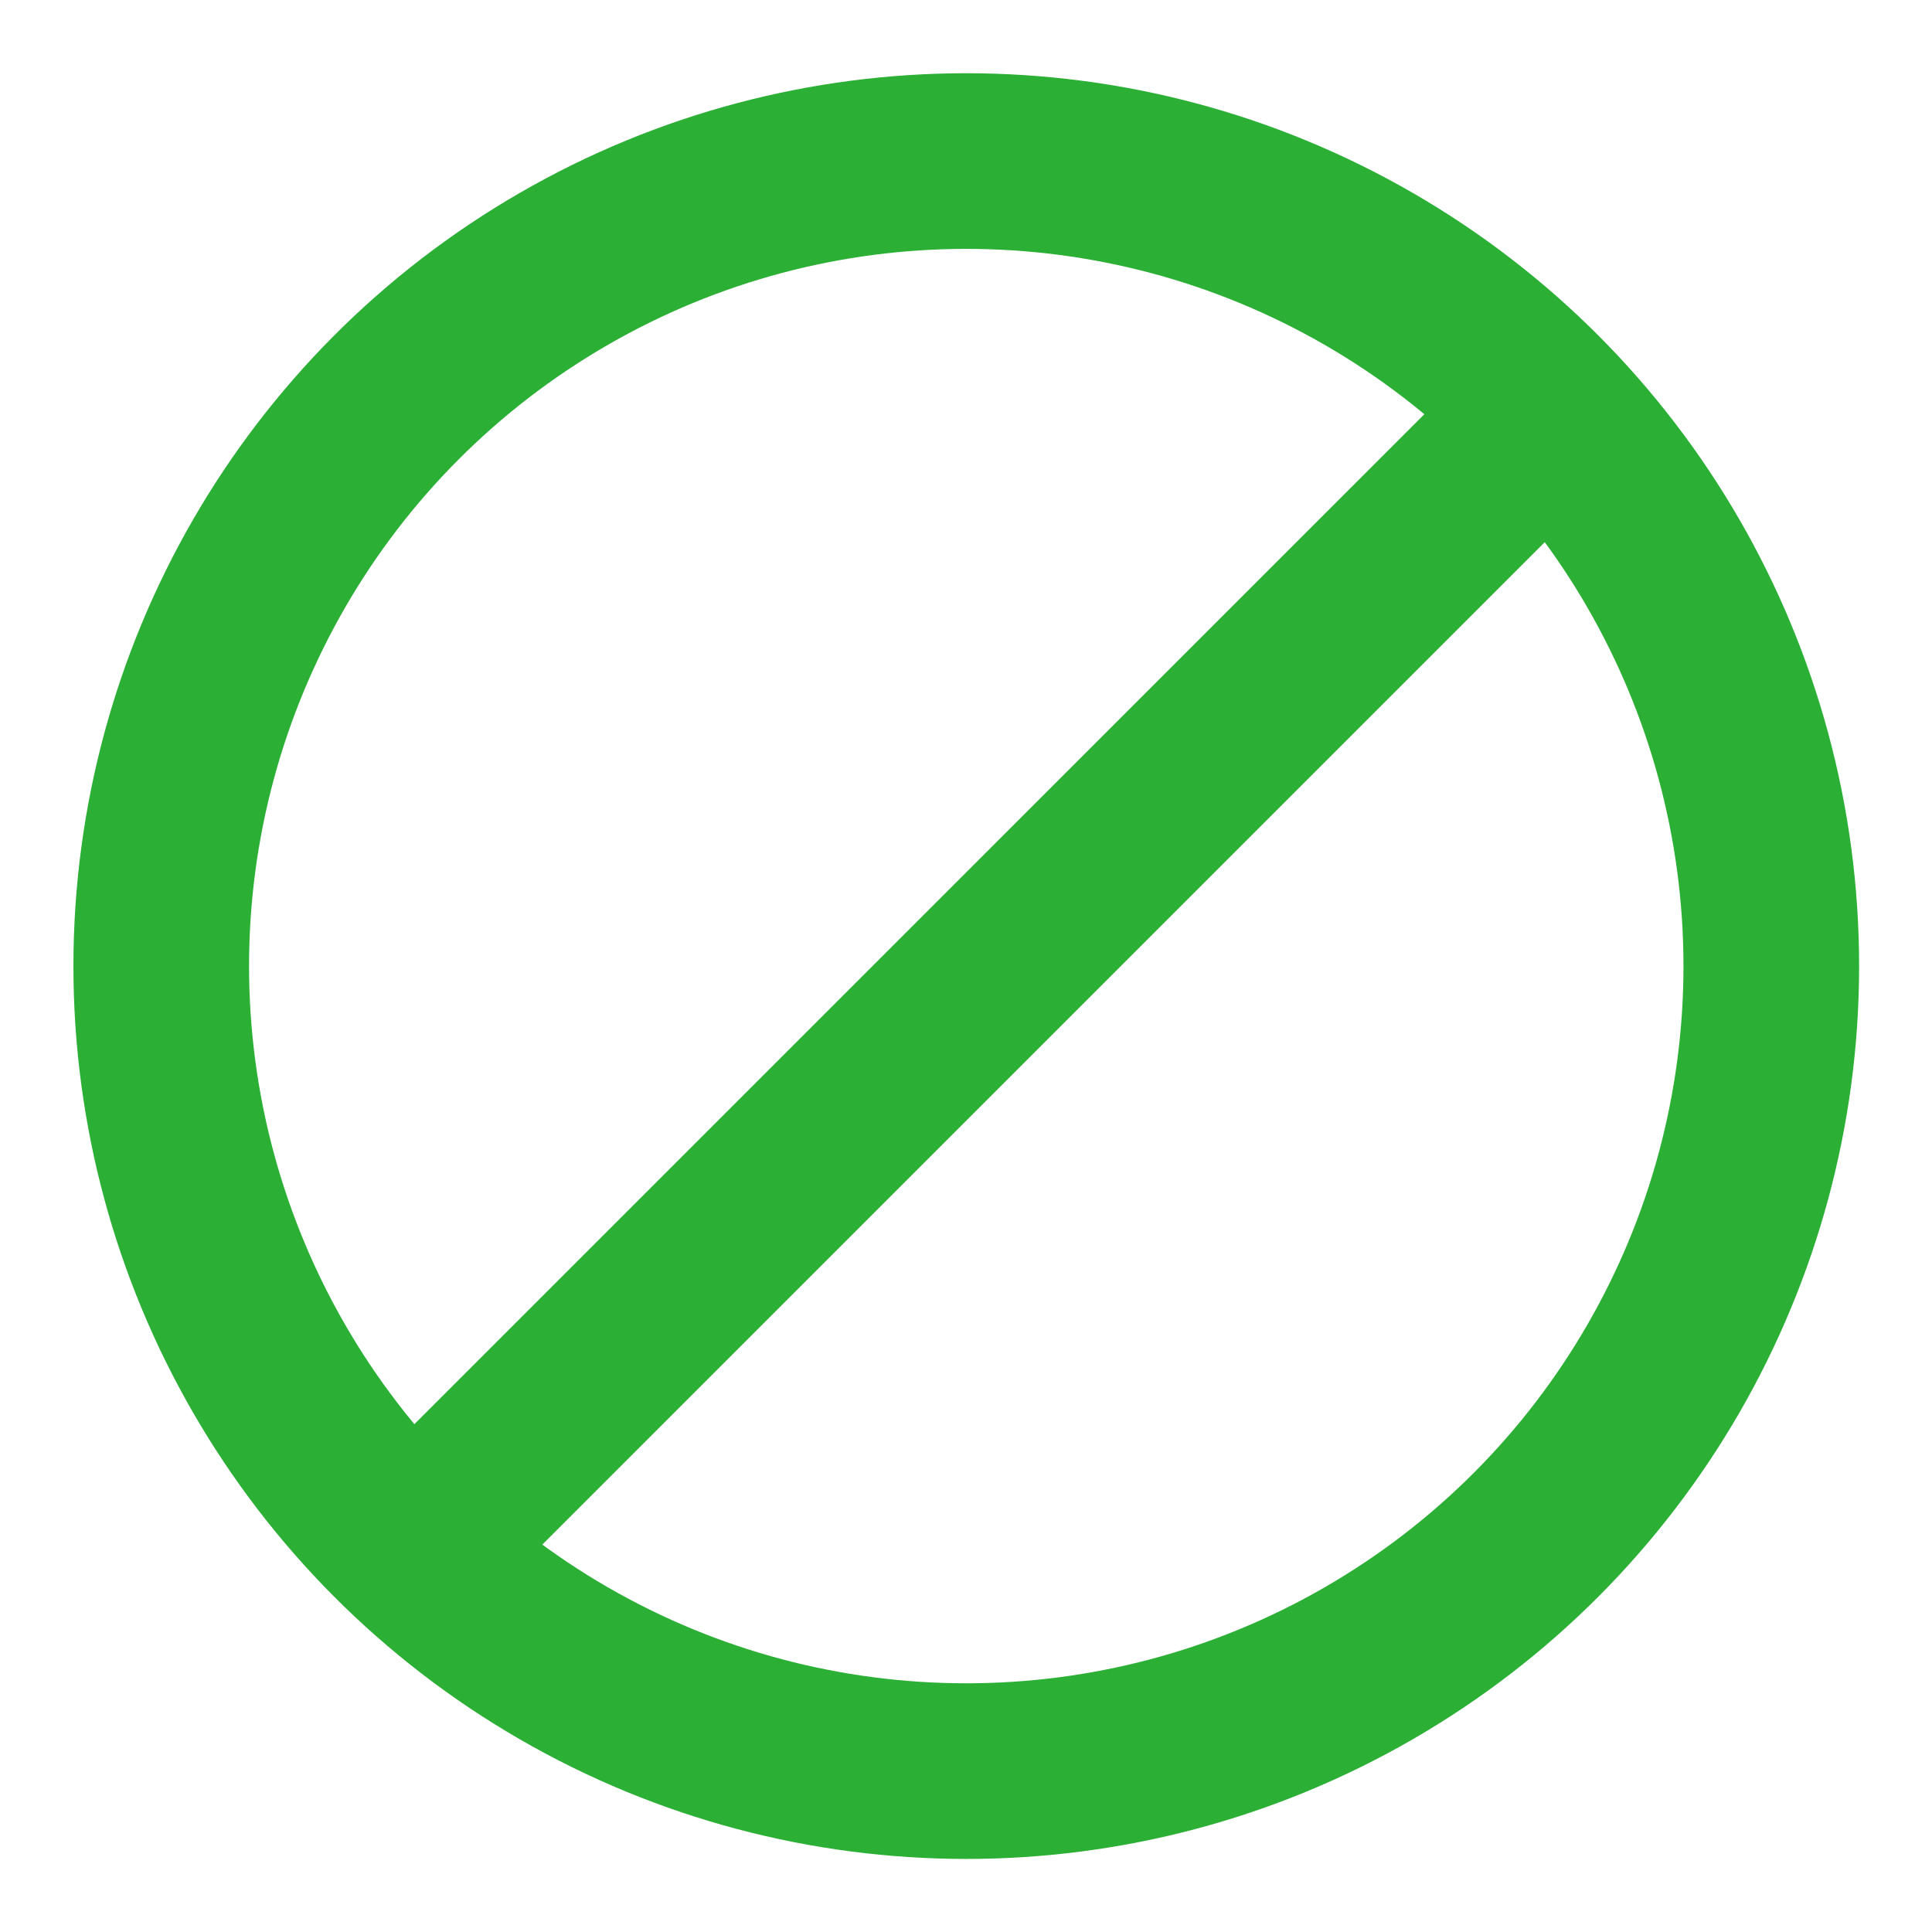 <svg width="22" height="22" viewBox="0 0 22 22" fill="none" xmlns="http://www.w3.org/2000/svg">
<circle cx="11.003" cy="11.001" r="9.167" stroke="#2BAF35" stroke-width="2"/>
<path d="M17.477 4.873L4.977 17.373" stroke="#2BAF35" stroke-width="2" stroke-linecap="round" stroke-linejoin="round"/>
</svg>
